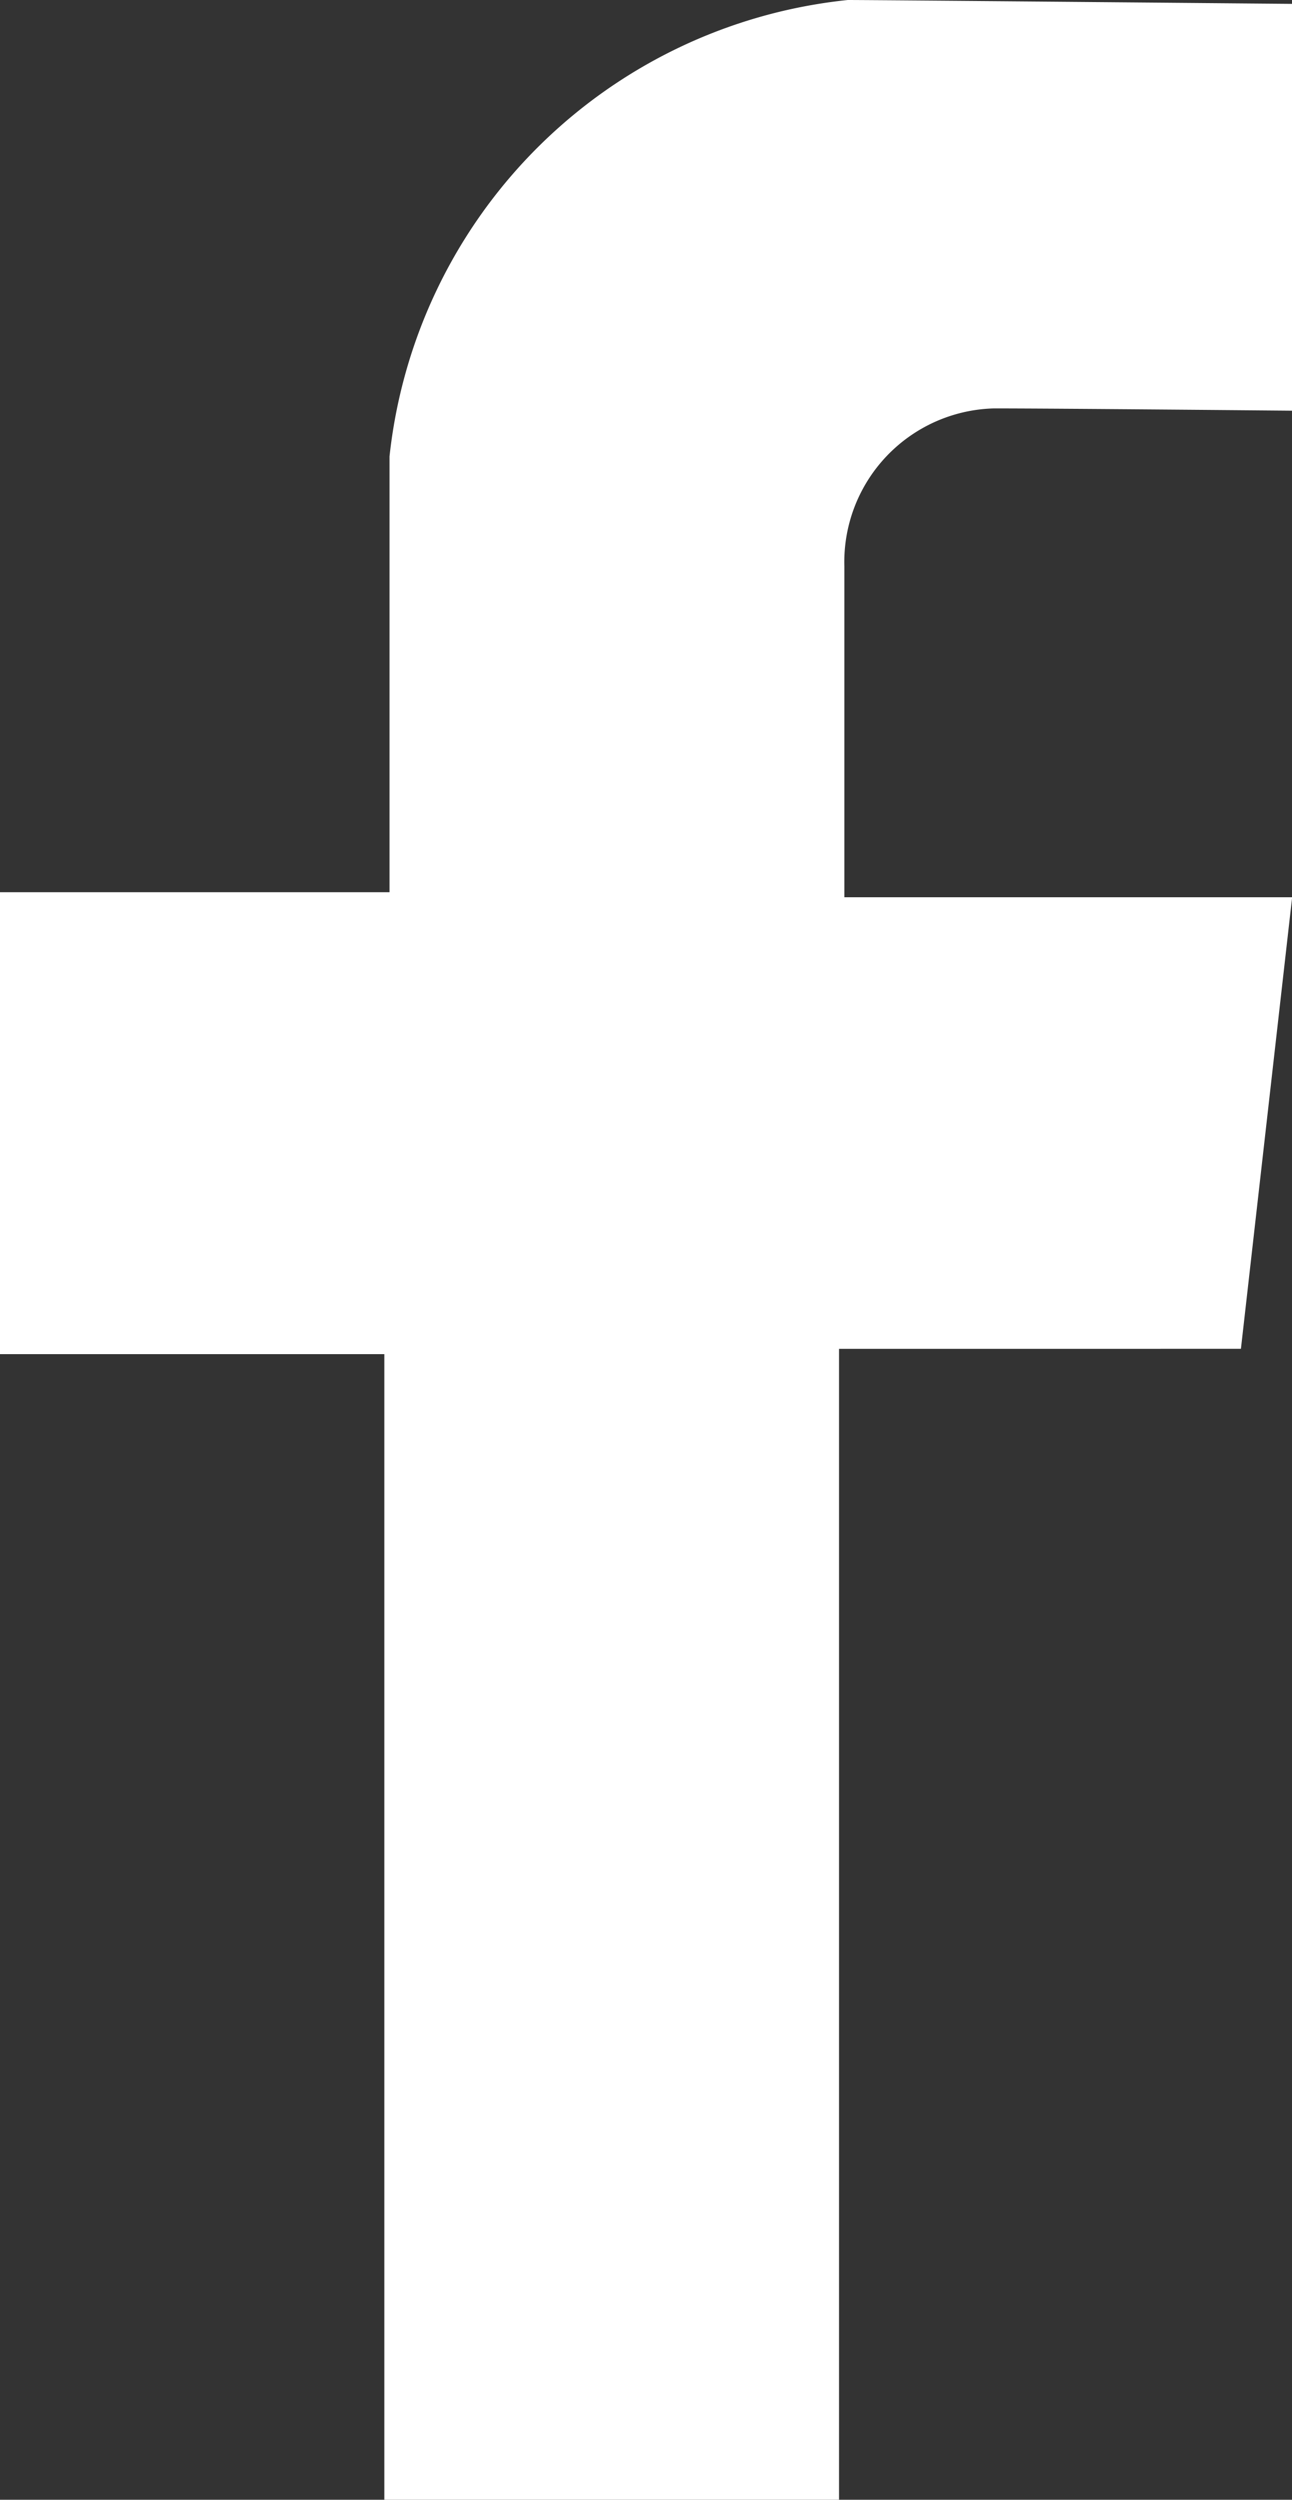 <svg id="Groupe_4133" data-name="Groupe 4133" xmlns="http://www.w3.org/2000/svg" xmlns:xlink="http://www.w3.org/1999/xlink" width="8.979" height="17.371" viewBox="0 0 8.979 17.371">
  <rect x="0" y="0" width="8.979" height="17.371" fill="#333333" stroke="none"/>
  <defs>
    <clipPath id="clip-path">
      <rect id="Rectangle_5624" data-name="Rectangle 5624" width="8.98" height="17.371" fill="#fff"/>
    </clipPath>
  </defs>
  <g id="Groupe_4132" data-name="Groupe 4132" clip-path="url(#clip-path)">
    <path id="Tracé_12080" data-name="Tracé 12080" d="M8.98,2.854V.027S6.088,0,5.892,0A3.574,3.574,0,0,0,2.707,3.172V6.2H0v3.21H2.671v7.963H5.831v-8H8.624L8.98,6.235H5.868v-2.3A1.068,1.068,0,0,1,6.909,2.838c.417,0,2.07.016,2.07.016" fill="#fff"/>
  </g>
</svg>
